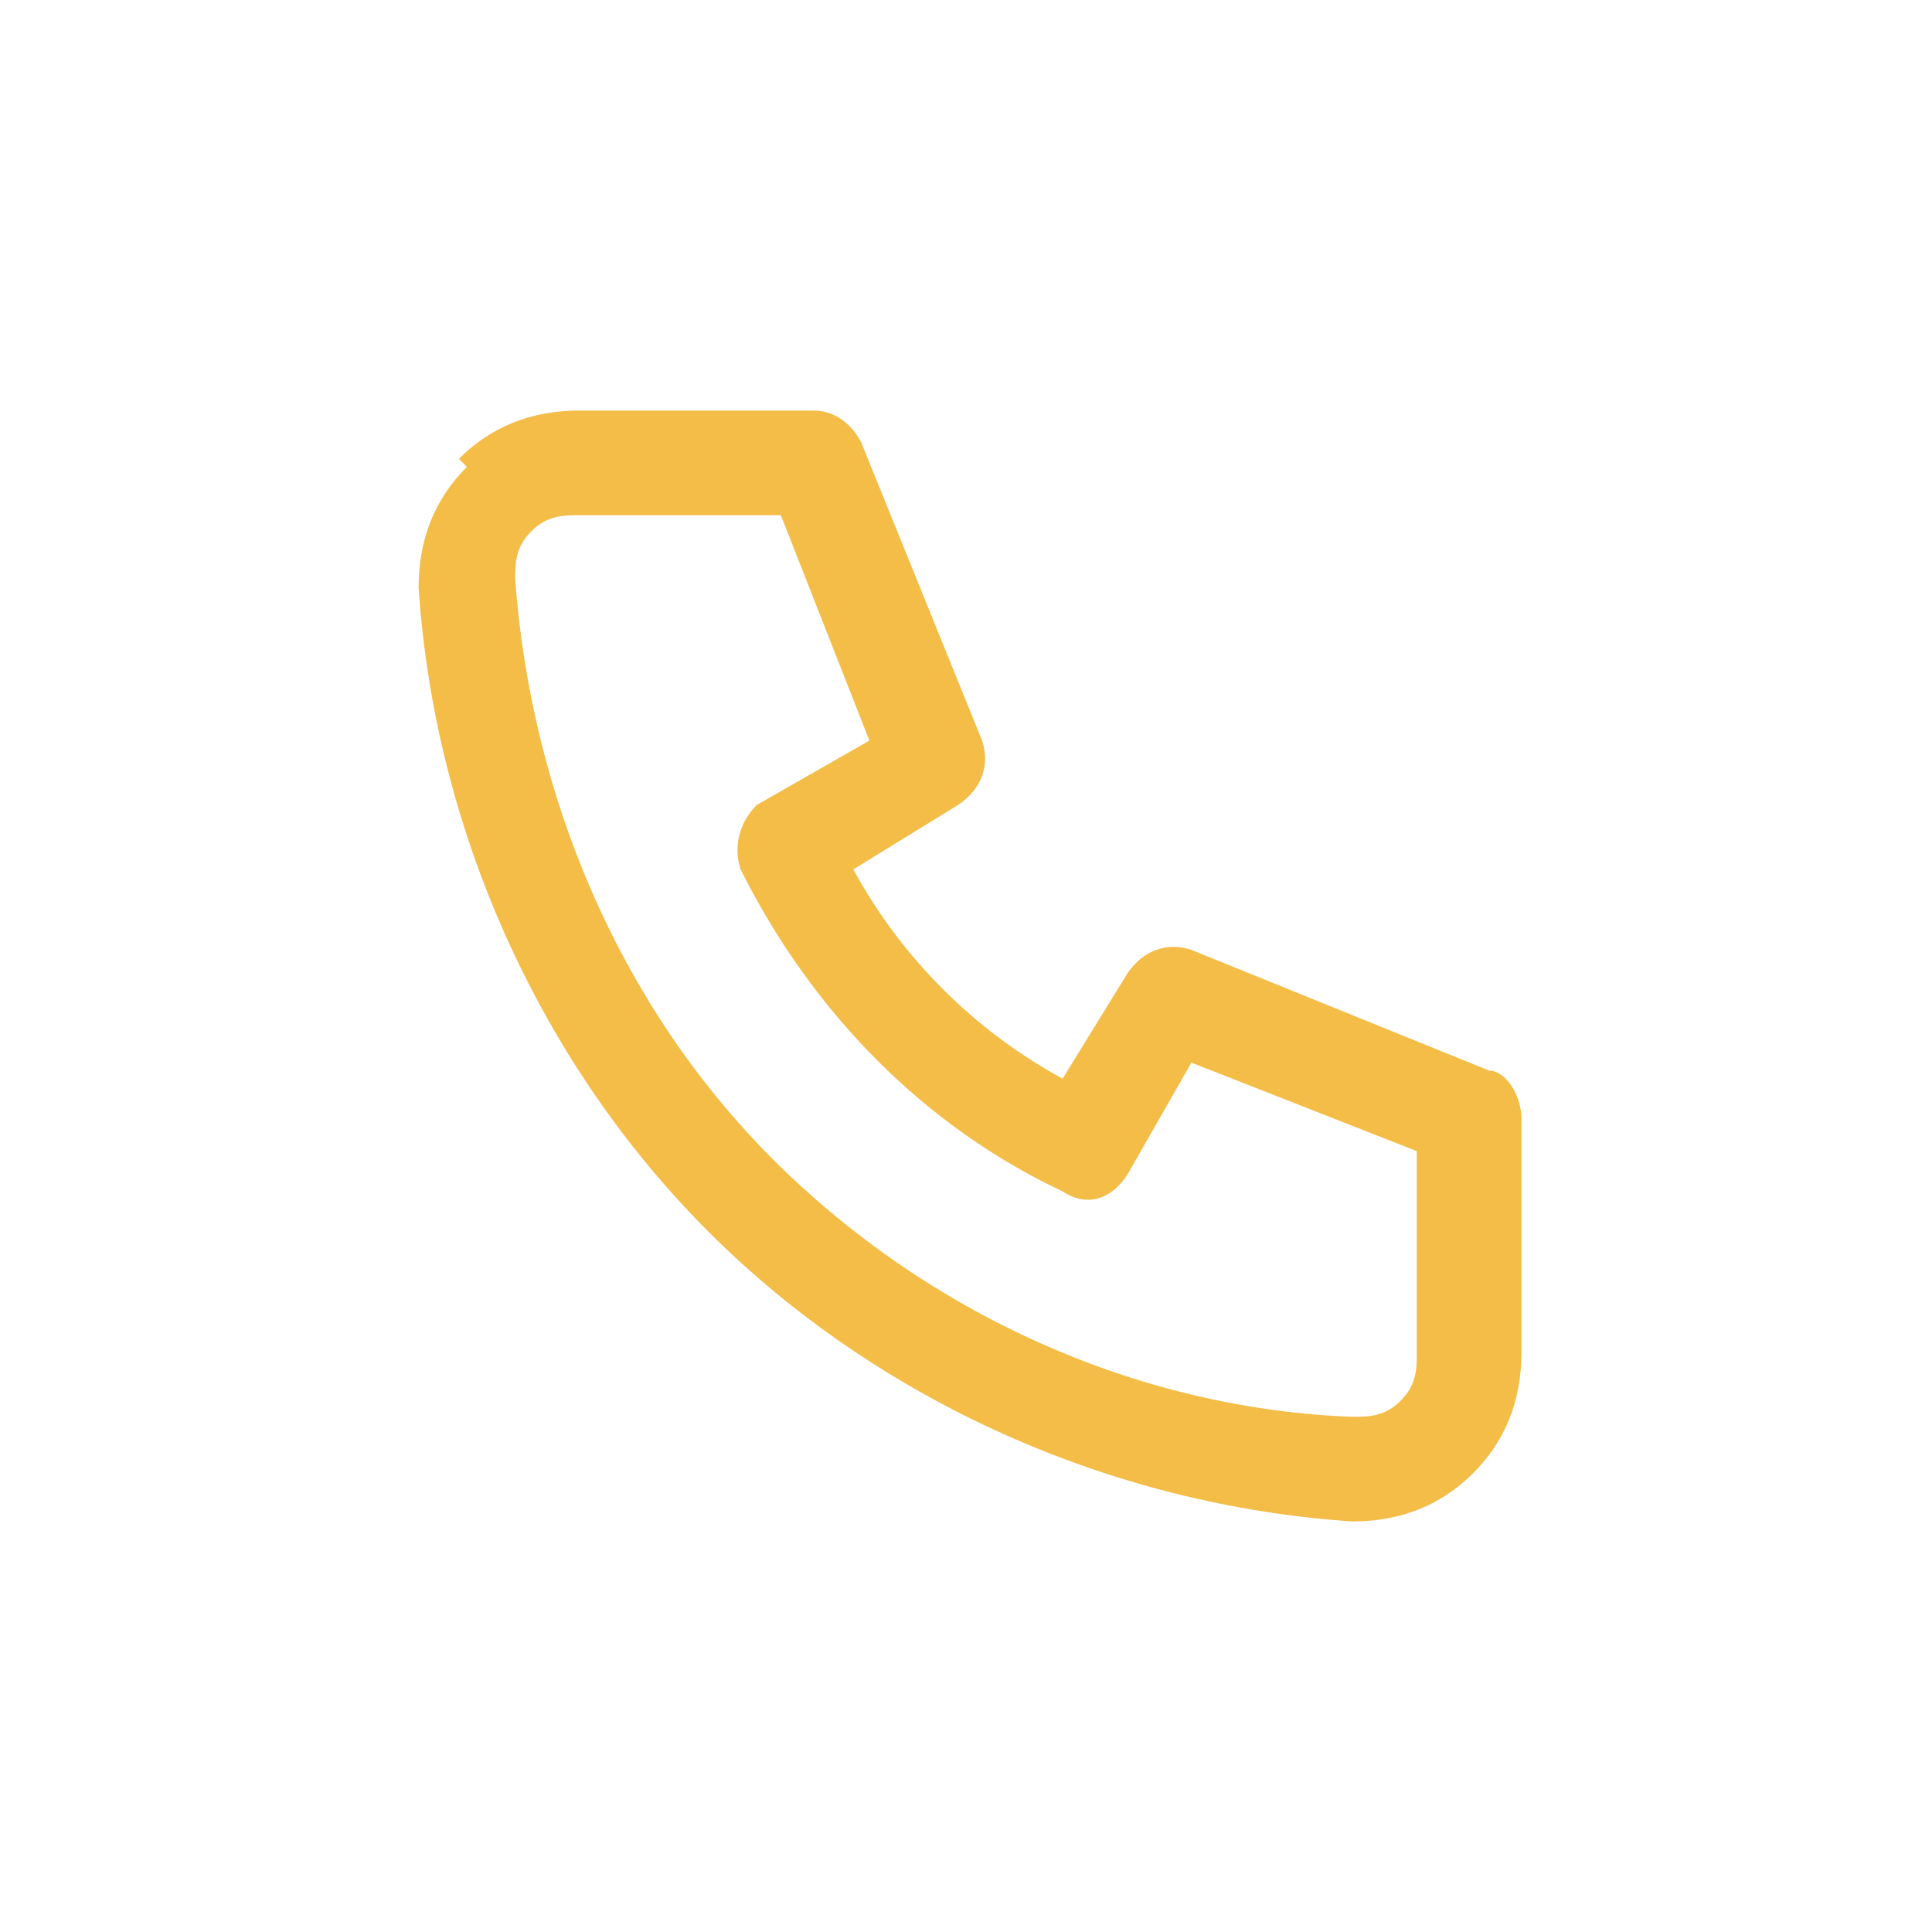 <?xml version="1.0" encoding="UTF-8"?>
<svg id="Capa_1" data-name="Capa 1" xmlns="http://www.w3.org/2000/svg" version="1.1" viewBox="0 0 24 24">
  <defs>
    <style>
      .cls-1 {
        fill: #f3bd48;
        fill-rule: evenodd;
        stroke-width: 0px;
      }
    </style>
  </defs>
  <path class="cls-1" d="M7.2,6.4c-.2,0-.4,0-.6.2-.2.2-.2.4-.2.6.2,2.7,1.3,5.3,3.2,7.2,1.9,1.9,4.5,3.1,7.2,3.2.2,0,.4,0,.6-.2.2-.2.2-.4.2-.6v-2.5l-2.8-1.1-.8,1.4c-.2.3-.5.4-.8.2-1.7-.8-3.1-2.2-4-4-.1-.3,0-.6.2-.8l1.4-.8-1.1-2.8h-2.5ZM5.7,5.7c.4-.4.9-.6,1.5-.6h2.9c.3,0,.5.2.6.4l1.5,3.7c.1.3,0,.6-.3.8l-1.3.8c.6,1.1,1.5,2,2.6,2.6l.8-1.3c.2-.3.5-.4.8-.3l3.7,1.5c.2,0,.4.3.4.6v2.9c0,.6-.2,1.1-.6,1.5-.4.4-.9.6-1.5.6s0,0,0,0c-3-.2-5.9-1.5-8-3.6-2.1-2.1-3.4-5-3.6-8,0,0,0,0,0,0,0-.6.2-1.1.6-1.5Z"/>
</svg>